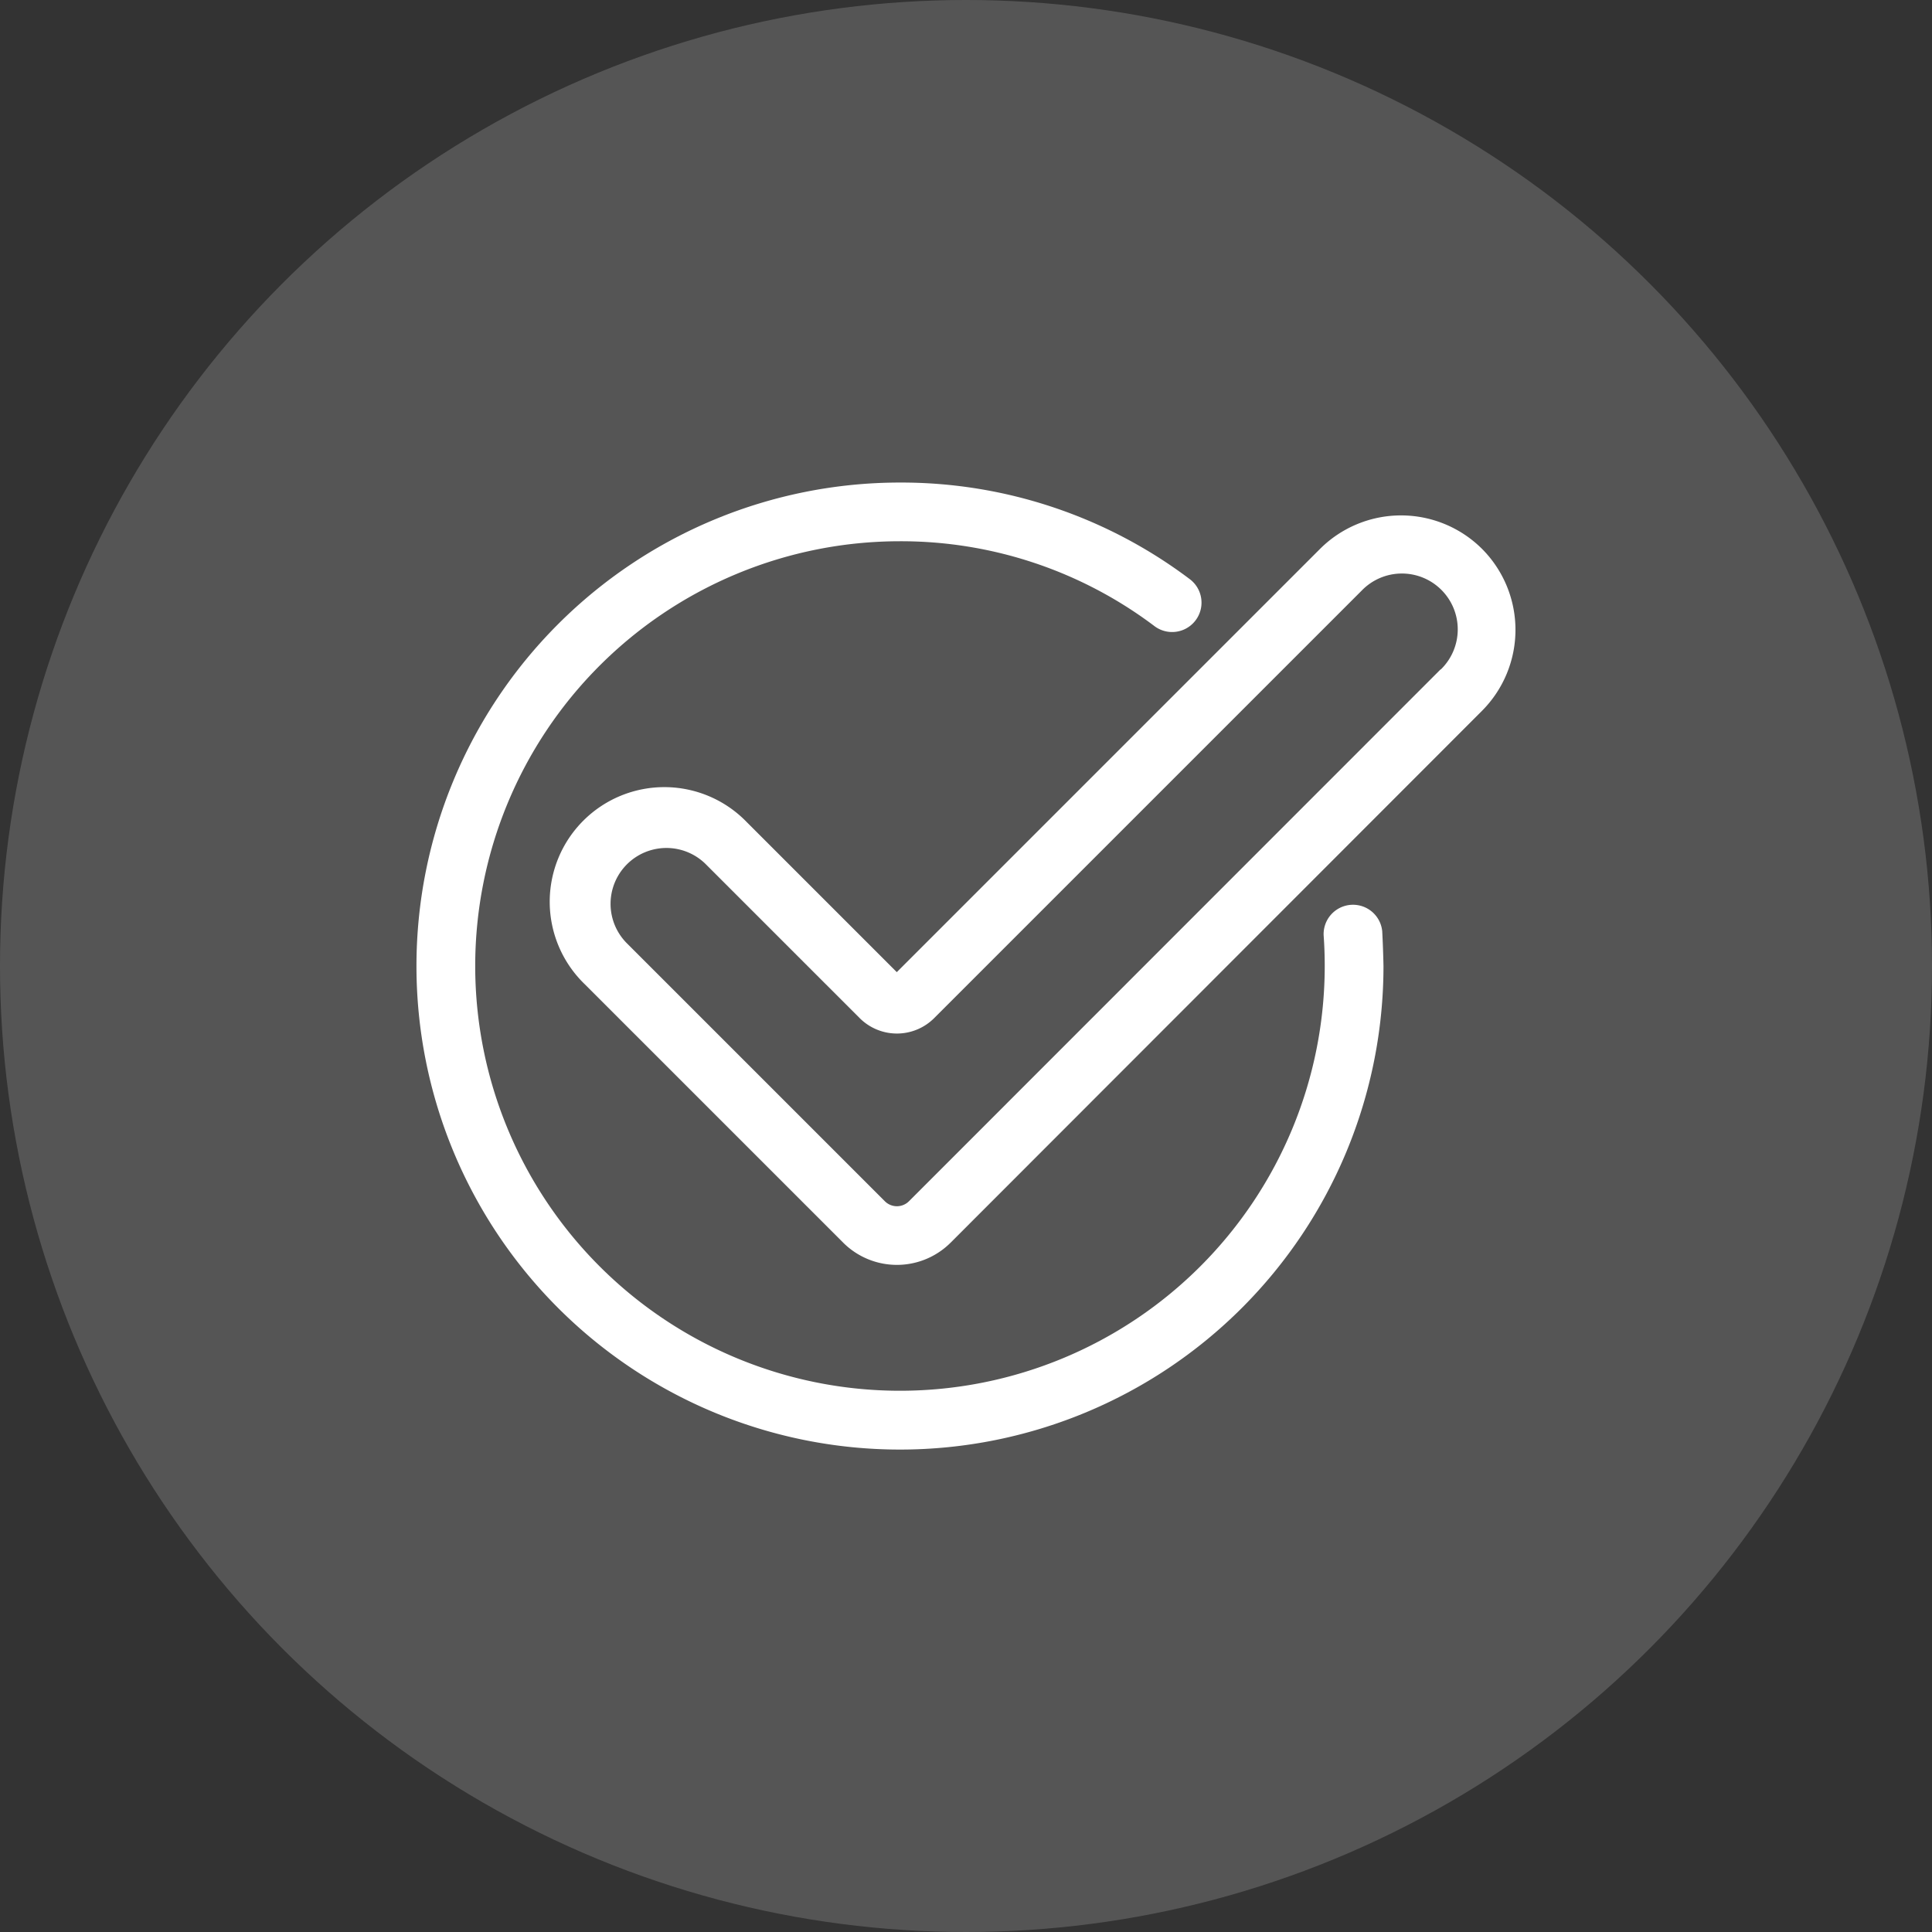 <svg xmlns="http://www.w3.org/2000/svg" width="34" height="34"><rect width="100%" height="100%" fill="#333333" stroke="none"/><defs><clipPath id="a"><path data-name="Rectangle 1006" transform="translate(428.675 721.675)" fill="#fff" stroke="#707070" d="M0 0h20v20H0z"/></clipPath></defs><g transform="translate(-419 -712)"><circle data-name="Ellipse 175" cx="17" cy="17" r="17" transform="translate(419 712)" fill="#fff" opacity=".17"/><g data-name="Mask Group 232" transform="translate(-2.675 -2.675)" clip-path="url(#a)"><g data-name="Group 2003"><g data-name="Group 2002"><path data-name="Path 5702" d="M446 731.064a.517.517 0 00-1.031.074c.013.176.019.356.019.536a7.475 7.475 0 11-7.479-7.474 7.405 7.405 0 014.483 1.494.517.517 0 00.621-.827 8.432 8.432 0 00-5.1-1.7 8.509 8.509 0 108.509 8.509 20.125 20.125 0 00-.022-.612z" fill="#fff"/></g></g><g data-name="Group 2005"><g data-name="Group 2004"><path data-name="Path 5703" d="M447.757 724.335a2.019 2.019 0 00-2.852 0l-7.448 7.448-2.639-2.639a2.017 2.017 0 10-2.852 2.852l4.548 4.548a1.338 1.338 0 001.89 0l9.353-9.361a2.019 2.019 0 000-2.848zm-.731 2.121l-9.353 9.357a.3.3 0 01-.428 0l-4.548-4.548a.983.983 0 011.39-1.39l2.717 2.717a.927.927 0 001.311 0l7.525-7.525a.983.983 0 111.39 1.39z" fill="#fff"/></g></g></g></g></svg>